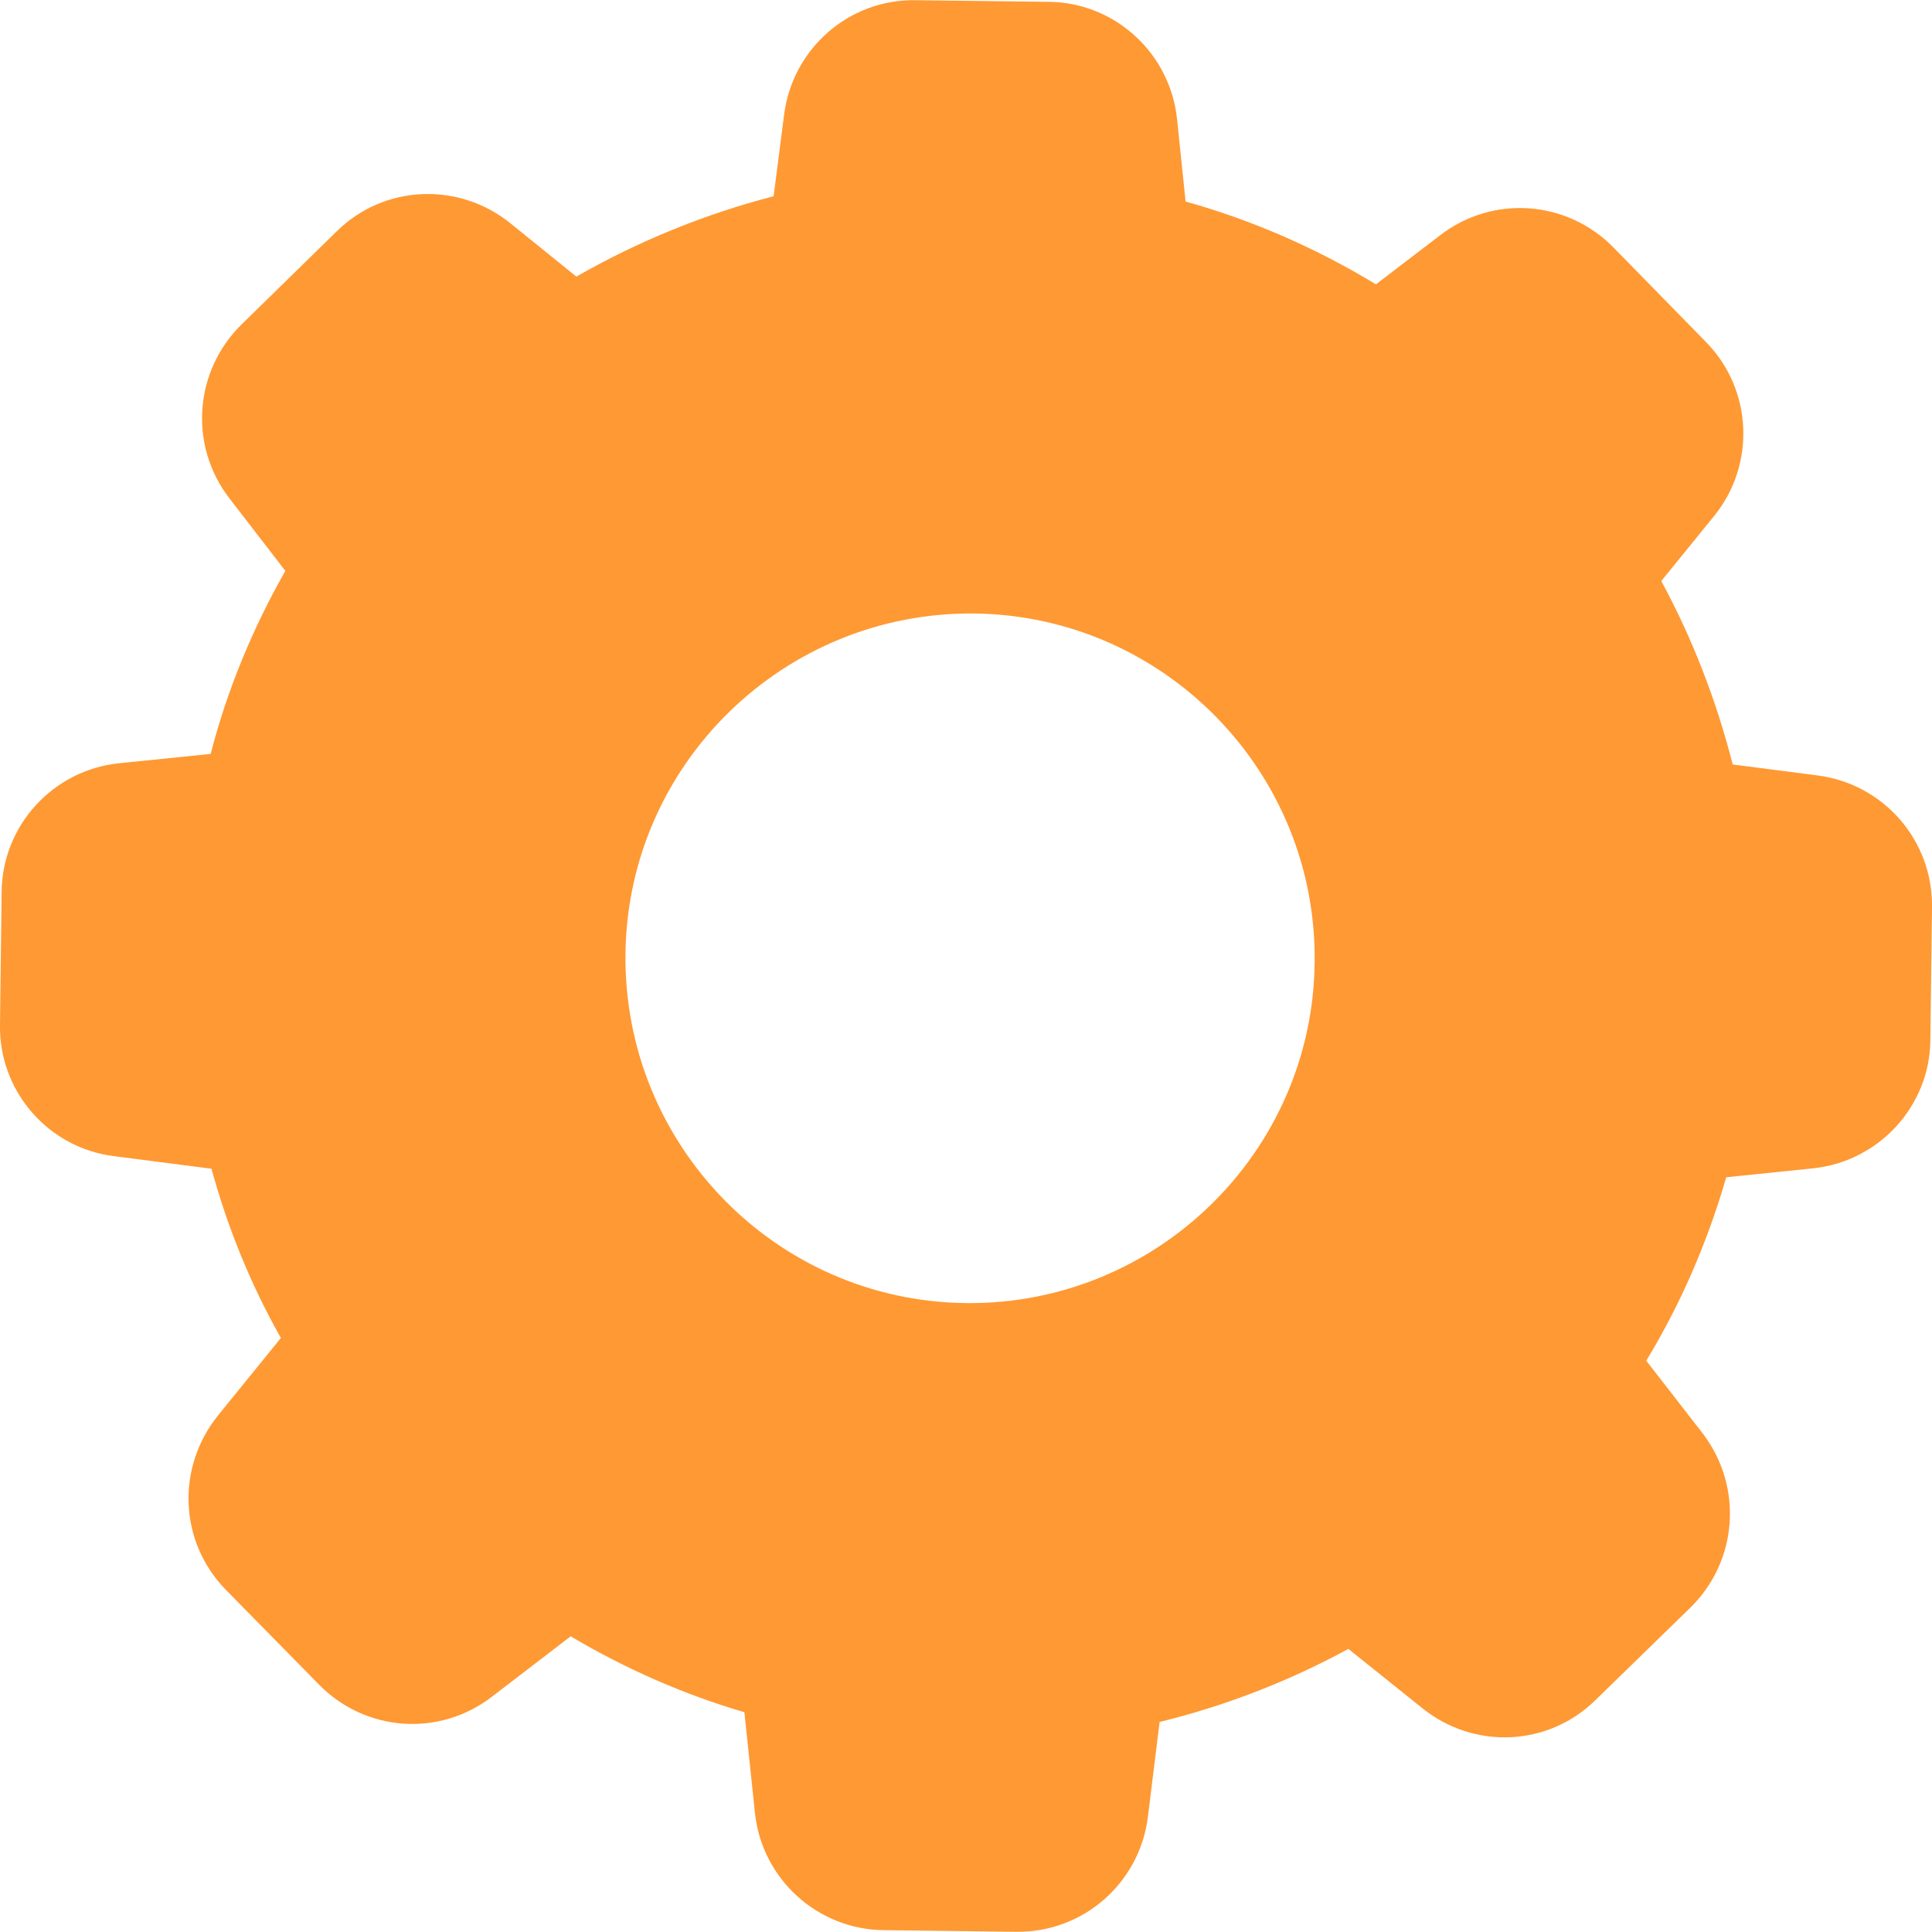 <?xml version="1.0" encoding="UTF-8"?> <!-- Creator: CorelDRAW 2020 (64-Bit) --> <svg xmlns="http://www.w3.org/2000/svg" xmlns:xlink="http://www.w3.org/1999/xlink" xmlns:xodm="http://www.corel.com/coreldraw/odm/2003" xml:space="preserve" width="50px" height="50px" style="shape-rendering:geometricPrecision; text-rendering:geometricPrecision; image-rendering:optimizeQuality; fill-rule:evenodd; clip-rule:evenodd" viewBox="0 0 4.76 4.759"> <defs> <style type="text/css"> <![CDATA[ .fil0 {fill:#FF9933;fill-rule:nonzero} ]]> </style> </defs> <g id="Слой_x0020_1">  <path class="fil0" d="M0.293 1.88c-0.163,0.017 -0.288,0.154 -0.289,0.318l-0.004 0.326c-0.003,0.164 0.119,0.304 0.281,0.324l0.24 0.031c0.04,0.146 0.097,0.286 0.171,0.417l-0.155 0.191c-0.103,0.128 -0.096,0.311 0.019,0.429l0.229 0.233c0.115,0.118 0.298,0.131 0.428,0.03l0.193 -0.148c0.135,0.08 0.278,0.143 0.428,0.187l0.026 0.248c0.017,0.162 0.153,0.287 0.317,0.289l0.327 0.004c0.164,0.002 0.303,-0.119 0.324,-0.282l0.029 -0.235c0.163,-0.04 0.318,-0.1 0.465,-0.18l0.181 0.145c0.128,0.104 0.311,0.096 0.428,-0.019l0.234 -0.228c0.117,-0.115 0.13,-0.298 0.03,-0.429l-0.139 -0.179c0.086,-0.142 0.151,-0.293 0.197,-0.452l0.214 -0.022c0.162,-0.017 0.288,-0.153 0.289,-0.317l0.004 -0.327c0.002,-0.164 -0.119,-0.303 -0.282,-0.324l-0.209 -0.027c-0.04,-0.157 -0.099,-0.31 -0.176,-0.452l0.13 -0.16c0.103,-0.127 0.095,-0.311 -0.019,-0.428l-0.229 -0.234c-0.115,-0.117 -0.298,-0.13 -0.428,-0.029l-0.157 0.12c-0.147,-0.089 -0.304,-0.158 -0.469,-0.204l-0.021 -0.203c-0.017,-0.163 -0.154,-0.288 -0.317,-0.289l-0.327 -0.004c-0.164,-0.003 -0.303,0.119 -0.324,0.281l-0.026 0.202c-0.17,0.044 -0.334,0.111 -0.486,0.198l-0.162 -0.131c-0.127,-0.103 -0.311,-0.096 -0.428,0.019l-0.235 0.23c-0.117,0.115 -0.13,0.298 -0.03,0.428l0.138 0.179c-0.08,0.141 -0.143,0.292 -0.184,0.451l-0.226 0.023zm2.108 -0.369c0.468,0.006 0.844,0.391 0.838,0.86 -0.005,0.468 -0.391,0.844 -0.859,0.839 -0.469,-0.005 -0.844,-0.391 -0.839,-0.86 0.005,-0.468 0.391,-0.844 0.86,-0.839z"></path> </g> </svg> 